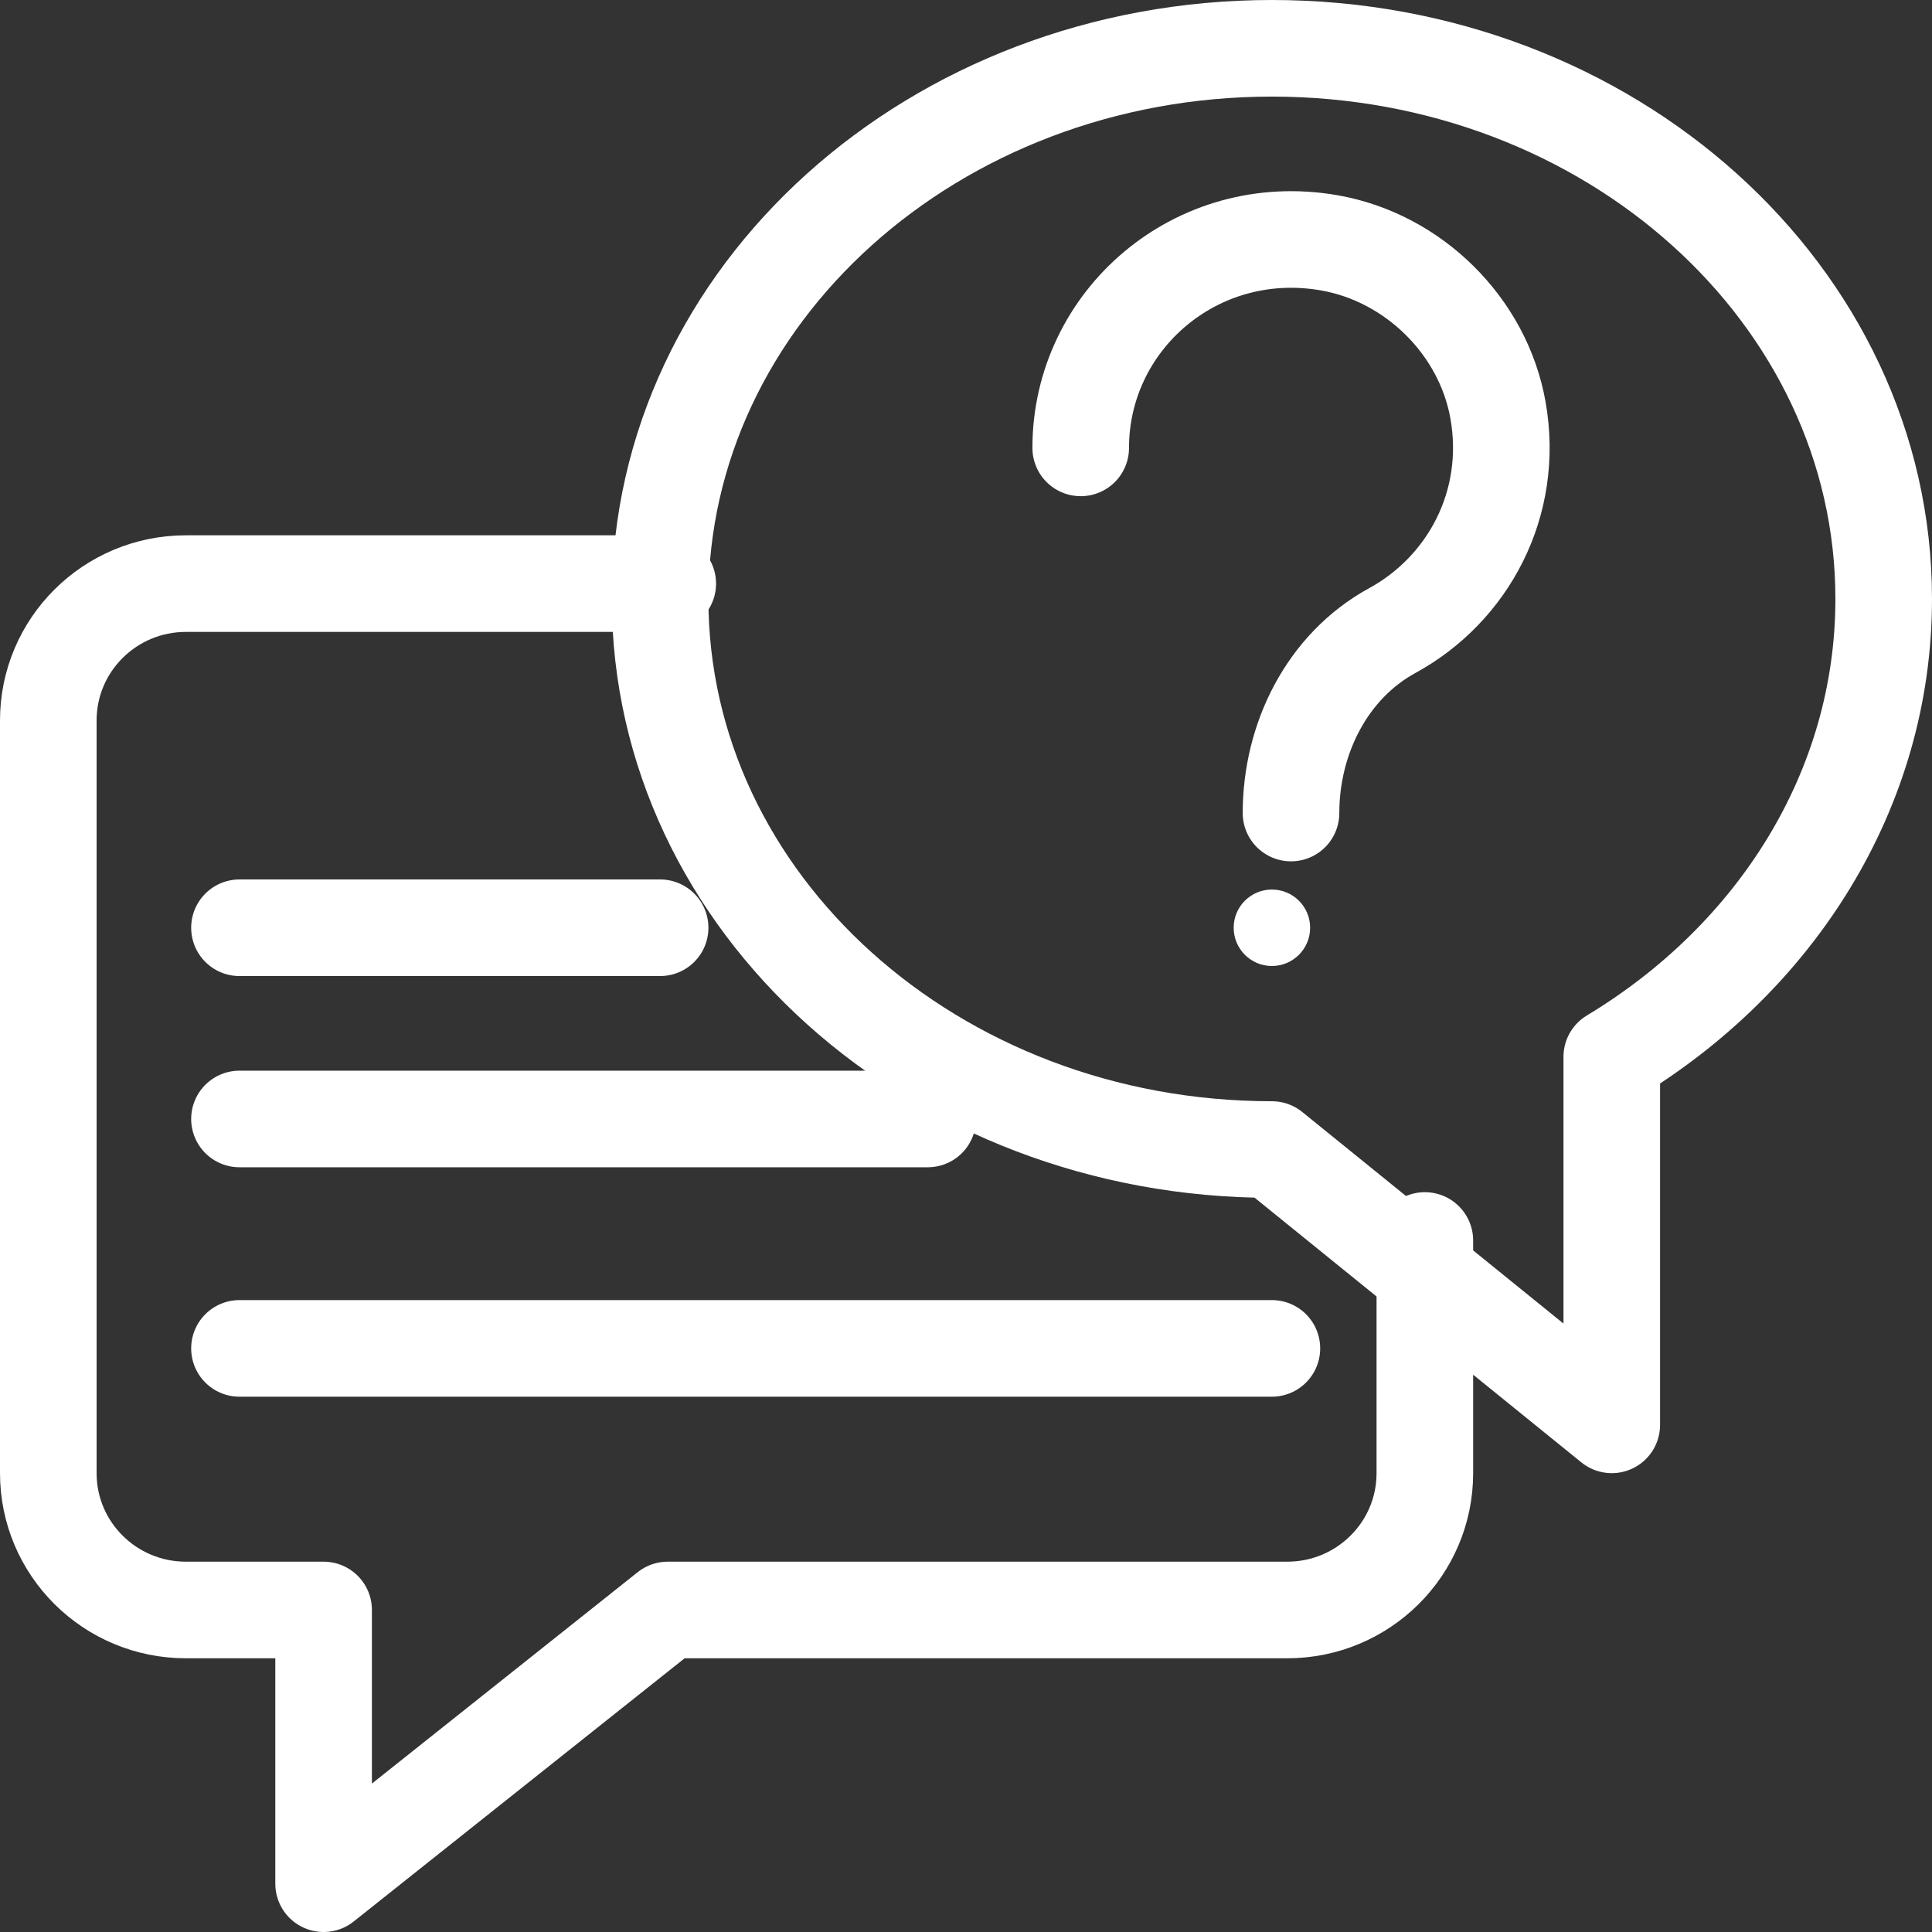 <?xml version="1.0" encoding="UTF-8"?>
<svg width="40px" height="40px" viewBox="0 0 40 40" version="1.1" xmlns="http://www.w3.org/2000/svg" xmlns:xlink="http://www.w3.org/1999/xlink">
    <rect x="0" y="0" width="40" height="40" fill="#333333" stroke="none"/>
    <title>Group 15</title>
    <g id="Page-1" stroke="none" stroke-width="1" fill="none" fill-rule="evenodd">
        <g id="D-MSP-1" transform="translate(-991, -1000)">
            <g id="Group-8" transform="translate(113, 919)">
                <g id="Group-15" transform="translate(879, 82)">
                    <path d="M25.729,15.833 C25.729,14.3 26.472,12.794 27.828,12.054 C29.384,11.204 30.359,9.439 30.014,7.49 C29.706,5.756 28.269,4.332 26.519,4.027 C23.765,3.548 21.375,5.634 21.375,8.273" id="Stroke-1" stroke="#FFFFFF" stroke-width="2" stroke-linecap="round" stroke-linejoin="round"></path>
                    <path d="M26.125,18.208 C26.125,18.645 25.77,19 25.333,19 C24.896,19 24.542,18.645 24.542,18.208 C24.542,17.771 24.896,17.417 25.333,17.417 C25.77,17.417 26.125,17.771 26.125,18.208" id="Fill-3" fill="#FFFFFF"></path>
                    <path d="M25.333,22.8 L32.37,28.5 L32.37,20.881 C35.765,18.836 38,15.353 38,11.4 C38,5.104 32.33,0 25.333,0 C18.337,0 12.667,5.104 12.667,11.4 C12.667,17.696 18.337,22.8 25.333,22.8 Z" id="Stroke-5" stroke="#FFFFFF" stroke-width="2" stroke-linecap="round" stroke-linejoin="round"></path>
                    <path d="M12.825,11.083 L2.85,11.083 C1.275,11.083 0,12.351 0,13.917 L0,29.5 C0,31.065 1.275,32.333 2.85,32.333 L5.7,32.333 L5.7,38 L12.825,32.333 L25.65,32.333 C27.225,32.333 28.5,31.065 28.5,29.5 L28.5,24.683" id="Stroke-7" stroke="#FFFFFF" stroke-width="2" stroke-linecap="round" stroke-linejoin="round"></path>
                    <line x1="3.958" y1="18.208" x2="12.667" y2="18.208" id="Stroke-9" stroke="#FFFFFF" stroke-width="2" stroke-linecap="round" stroke-linejoin="round"></line>
                    <line x1="3.958" y1="22.167" x2="18.208" y2="22.167" id="Stroke-11" stroke="#FFFFFF" stroke-width="2" stroke-linecap="round" stroke-linejoin="round"></line>
                    <line x1="3.958" y1="26.917" x2="25.333" y2="26.917" id="Stroke-13" stroke="#FFFFFF" stroke-width="2" stroke-linecap="round" stroke-linejoin="round"></line>
                </g>
            </g>
        </g>
    </g>
</svg>